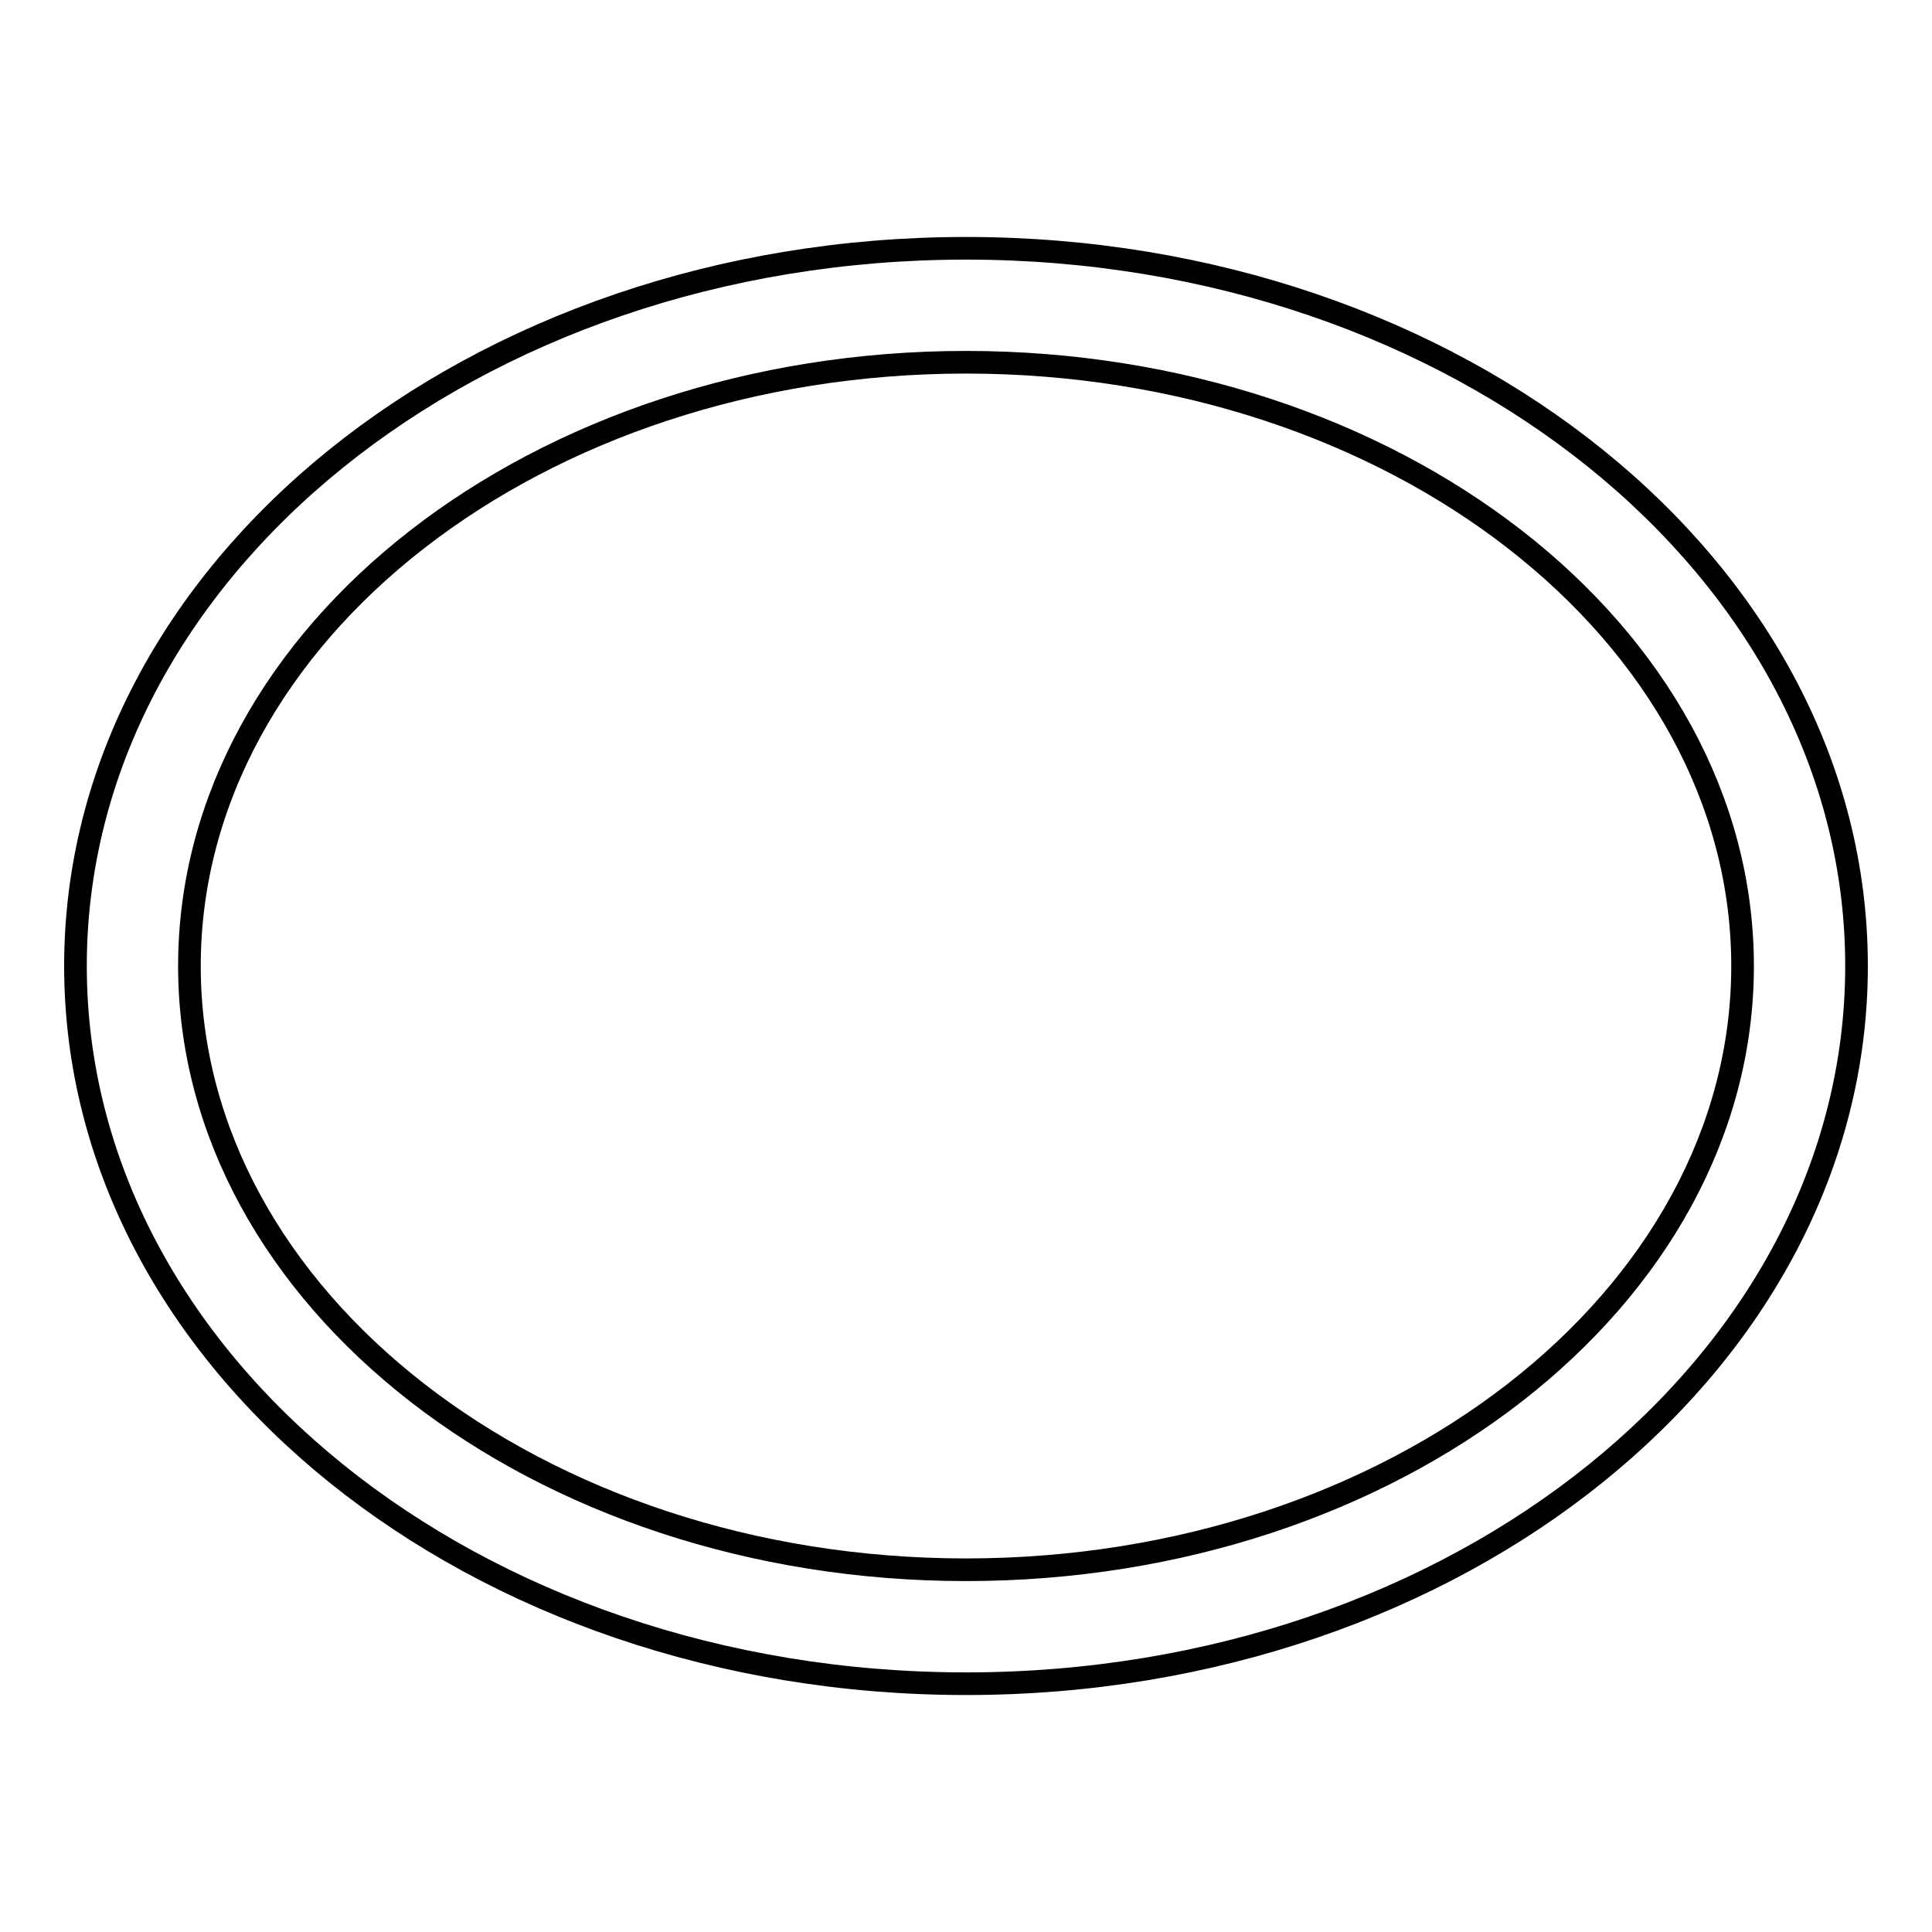 <?xml version="1.0" encoding="utf-8"?>
<!-- Svg Vector Icons : http://www.onlinewebfonts.com/icon -->
<!DOCTYPE svg PUBLIC "-//W3C//DTD SVG 1.1//EN" "http://www.w3.org/Graphics/SVG/1.1/DTD/svg11.dtd">
<svg version="1.1" xmlns="http://www.w3.org/2000/svg" xmlns:xlink="http://www.w3.org/1999/xlink" x="0px" y="0px" viewBox="0 0 256 256" enable-background="new 0 0 256 256" xml:space="preserve">
<g><g><path stroke-width="3" fill-opacity="0" stroke="#000000"  d="M128,208c56.7,0,102.9-35.9,102.9-80S184.7,48,128,48S25.1,83.9,25.1,128S71.3,208,128,208 M128,223.1c-65.2,0-118-42.6-118-95.1c0-52.5,52.8-95.1,118-95.1c65.2,0,118,42.6,118,95.1C246,180.5,193.2,223.1,128,223.1L128,223.1L128,223.1z"/></g></g>
</svg>